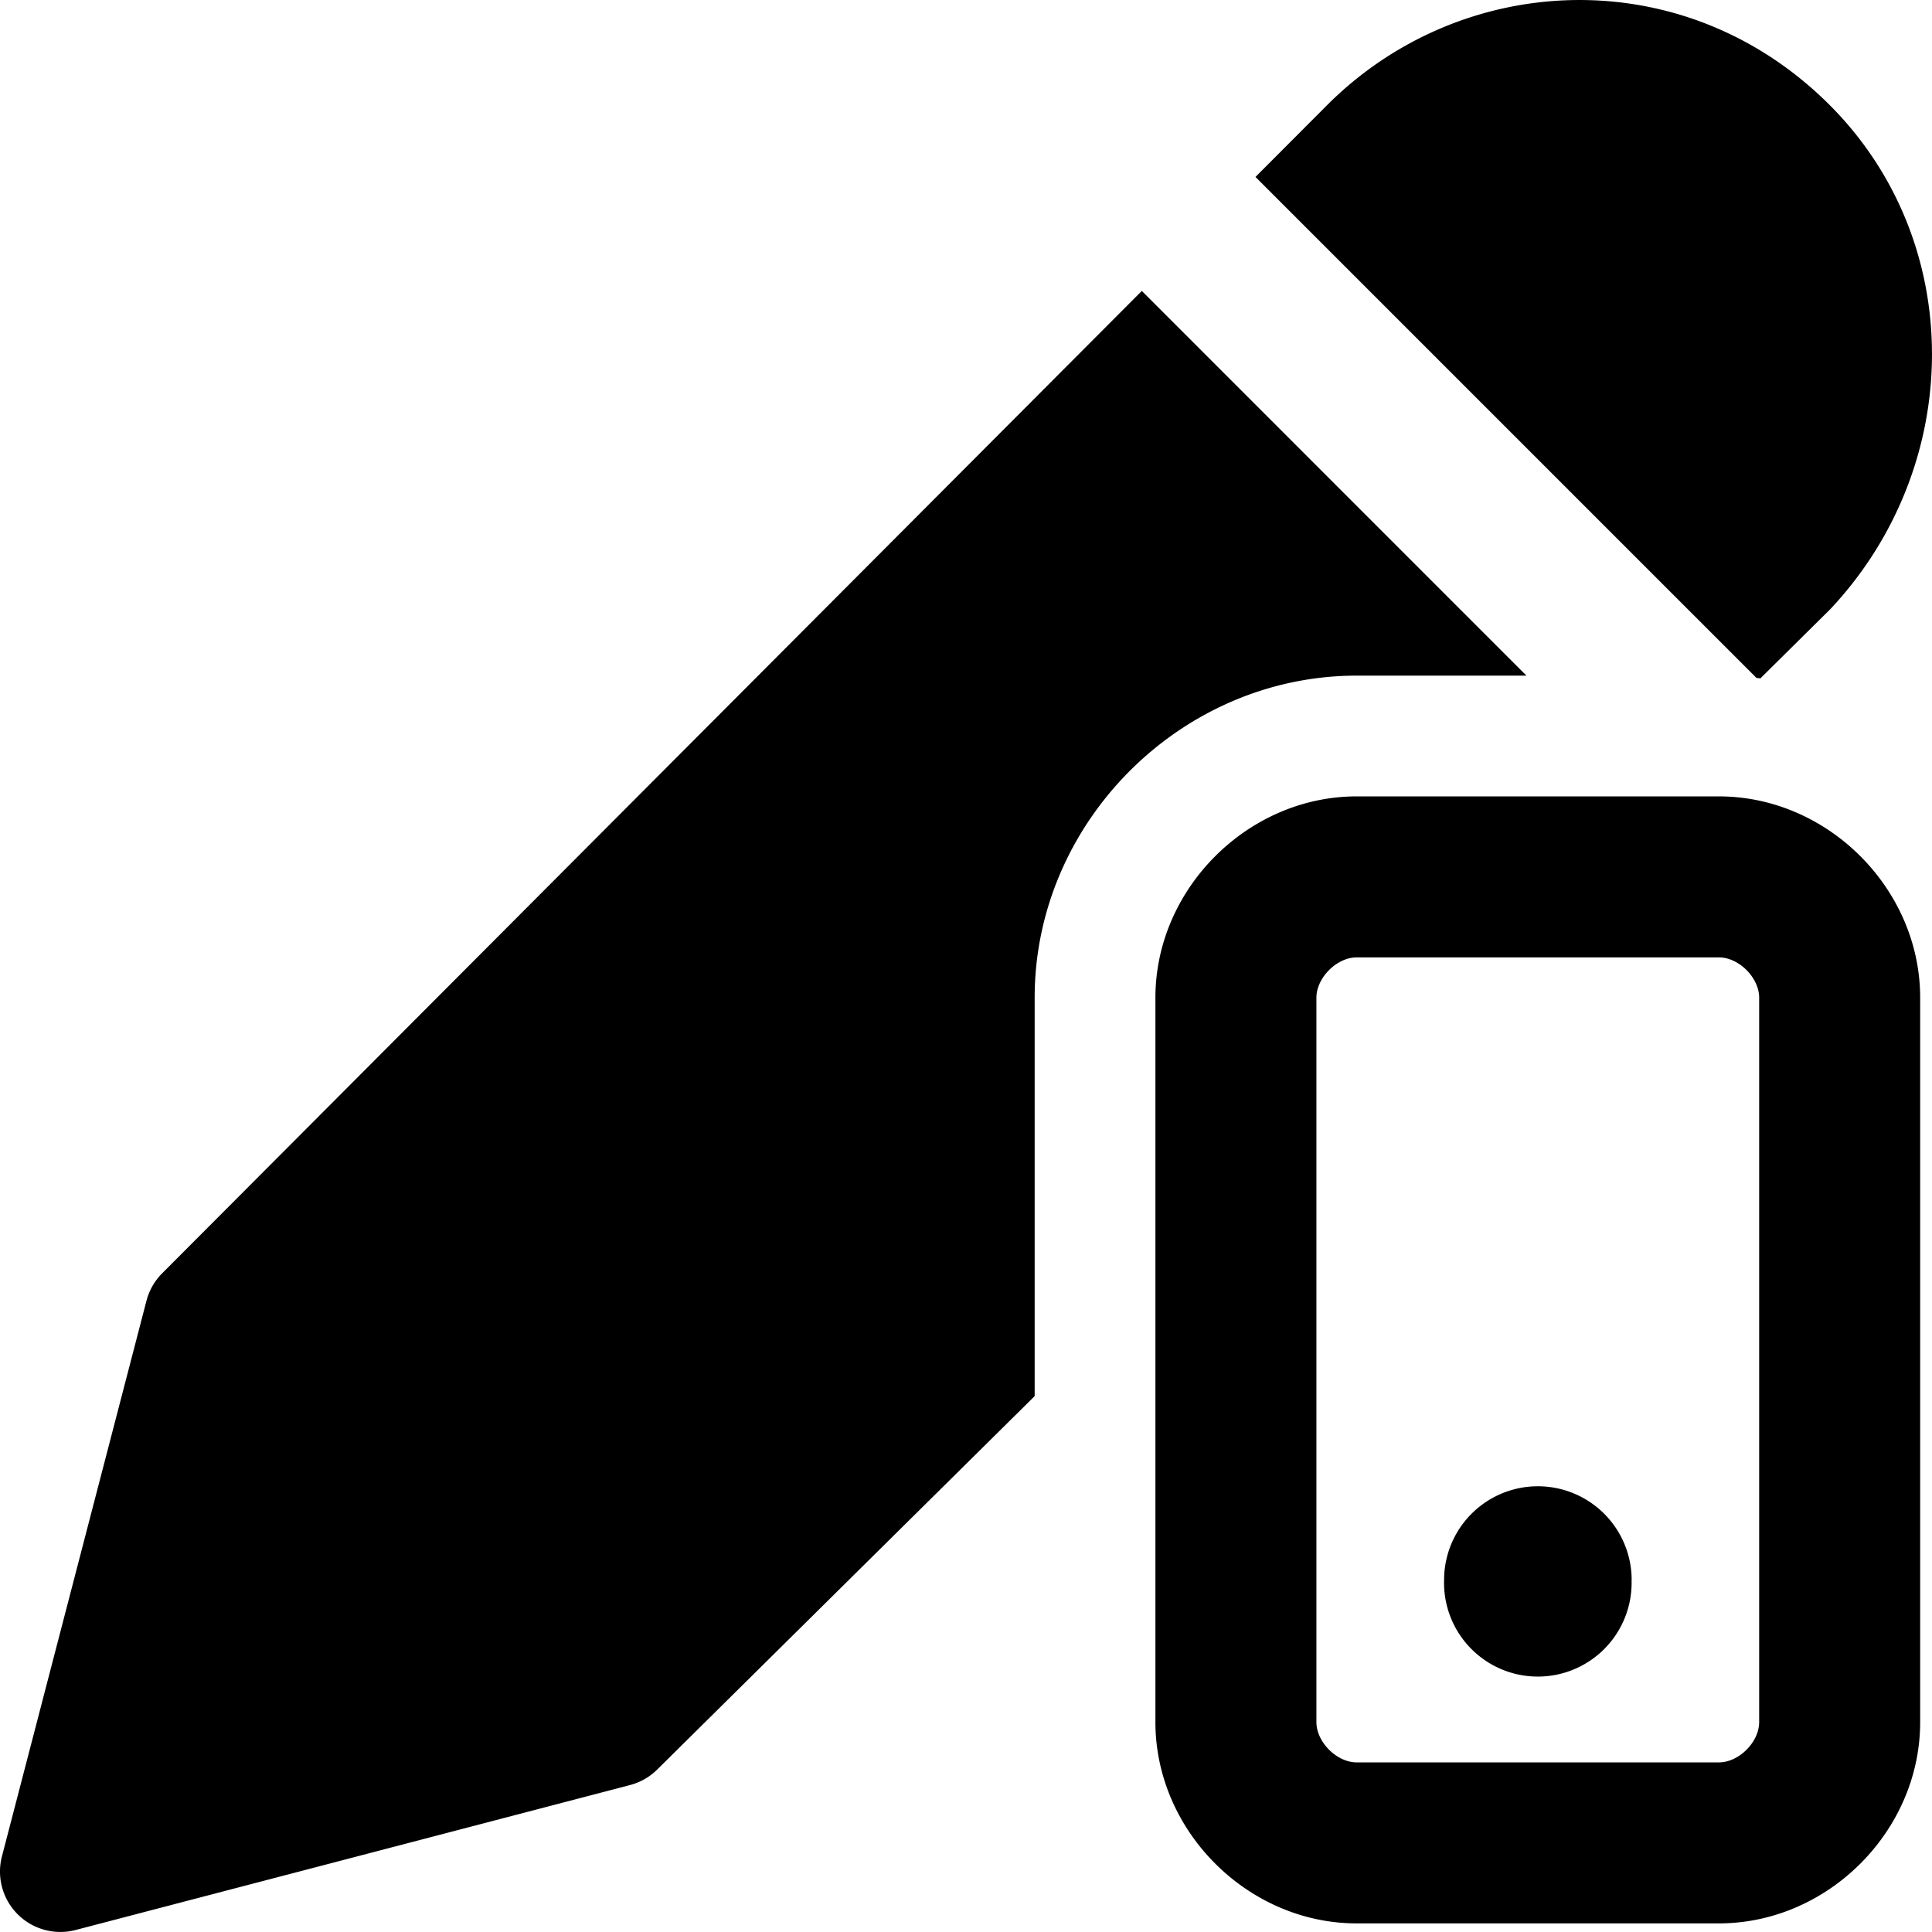 <svg xmlns="http://www.w3.org/2000/svg" fill="none" viewBox="0 0 24 24"><path fill="#000000" fill-rule="evenodd" d="M22.733 1.309c-1.803 -1.808 -4.574 -1.681 -6.25 0l-0.887 0.889 6.223 6.223a5.525 5.525 0 0 1 0.049 0.006l0.862 -0.853a0.647 0.647 0 0 0 0.021 -0.022c1.656 -1.778 1.68 -4.54 -0.018 -6.243Zm-3.77 7.084h-2.11c-2.18 0 -4 1.82 -4 4v4.95l-4.69 4.64a0.75 0.75 0 0 1 -0.338 0.192l-6.885 1.8a0.75 0.75 0 0 1 -0.916 -0.914l1.796 -6.904a0.75 0.75 0 0 1 0.195 -0.34L14.184 3.614l4.779 4.78Zm-2.11 3.5c-0.247 0 -0.5 0.253 -0.5 0.5v9c0 0.248 0.253 0.5 0.5 0.5h4.5c0.248 0 0.5 -0.252 0.5 -0.5v-9c0 -0.247 -0.252 -0.5 -0.5 -0.5h-4.5Zm-2.5 0.5c0 -1.352 1.148 -2.5 2.5 -2.5h4.5c1.353 0 2.5 1.148 2.5 2.5v9c0 1.353 -1.147 2.5 -2.5 2.5h-4.5c-1.352 0 -2.5 -1.147 -2.5 -2.5v-9Zm5.915 7.235a1.165 1.165 0 1 1 -2.329 0 1.165 1.165 0 0 1 2.33 0Z" clip-rule="evenodd" stroke-width="1"></path></svg>